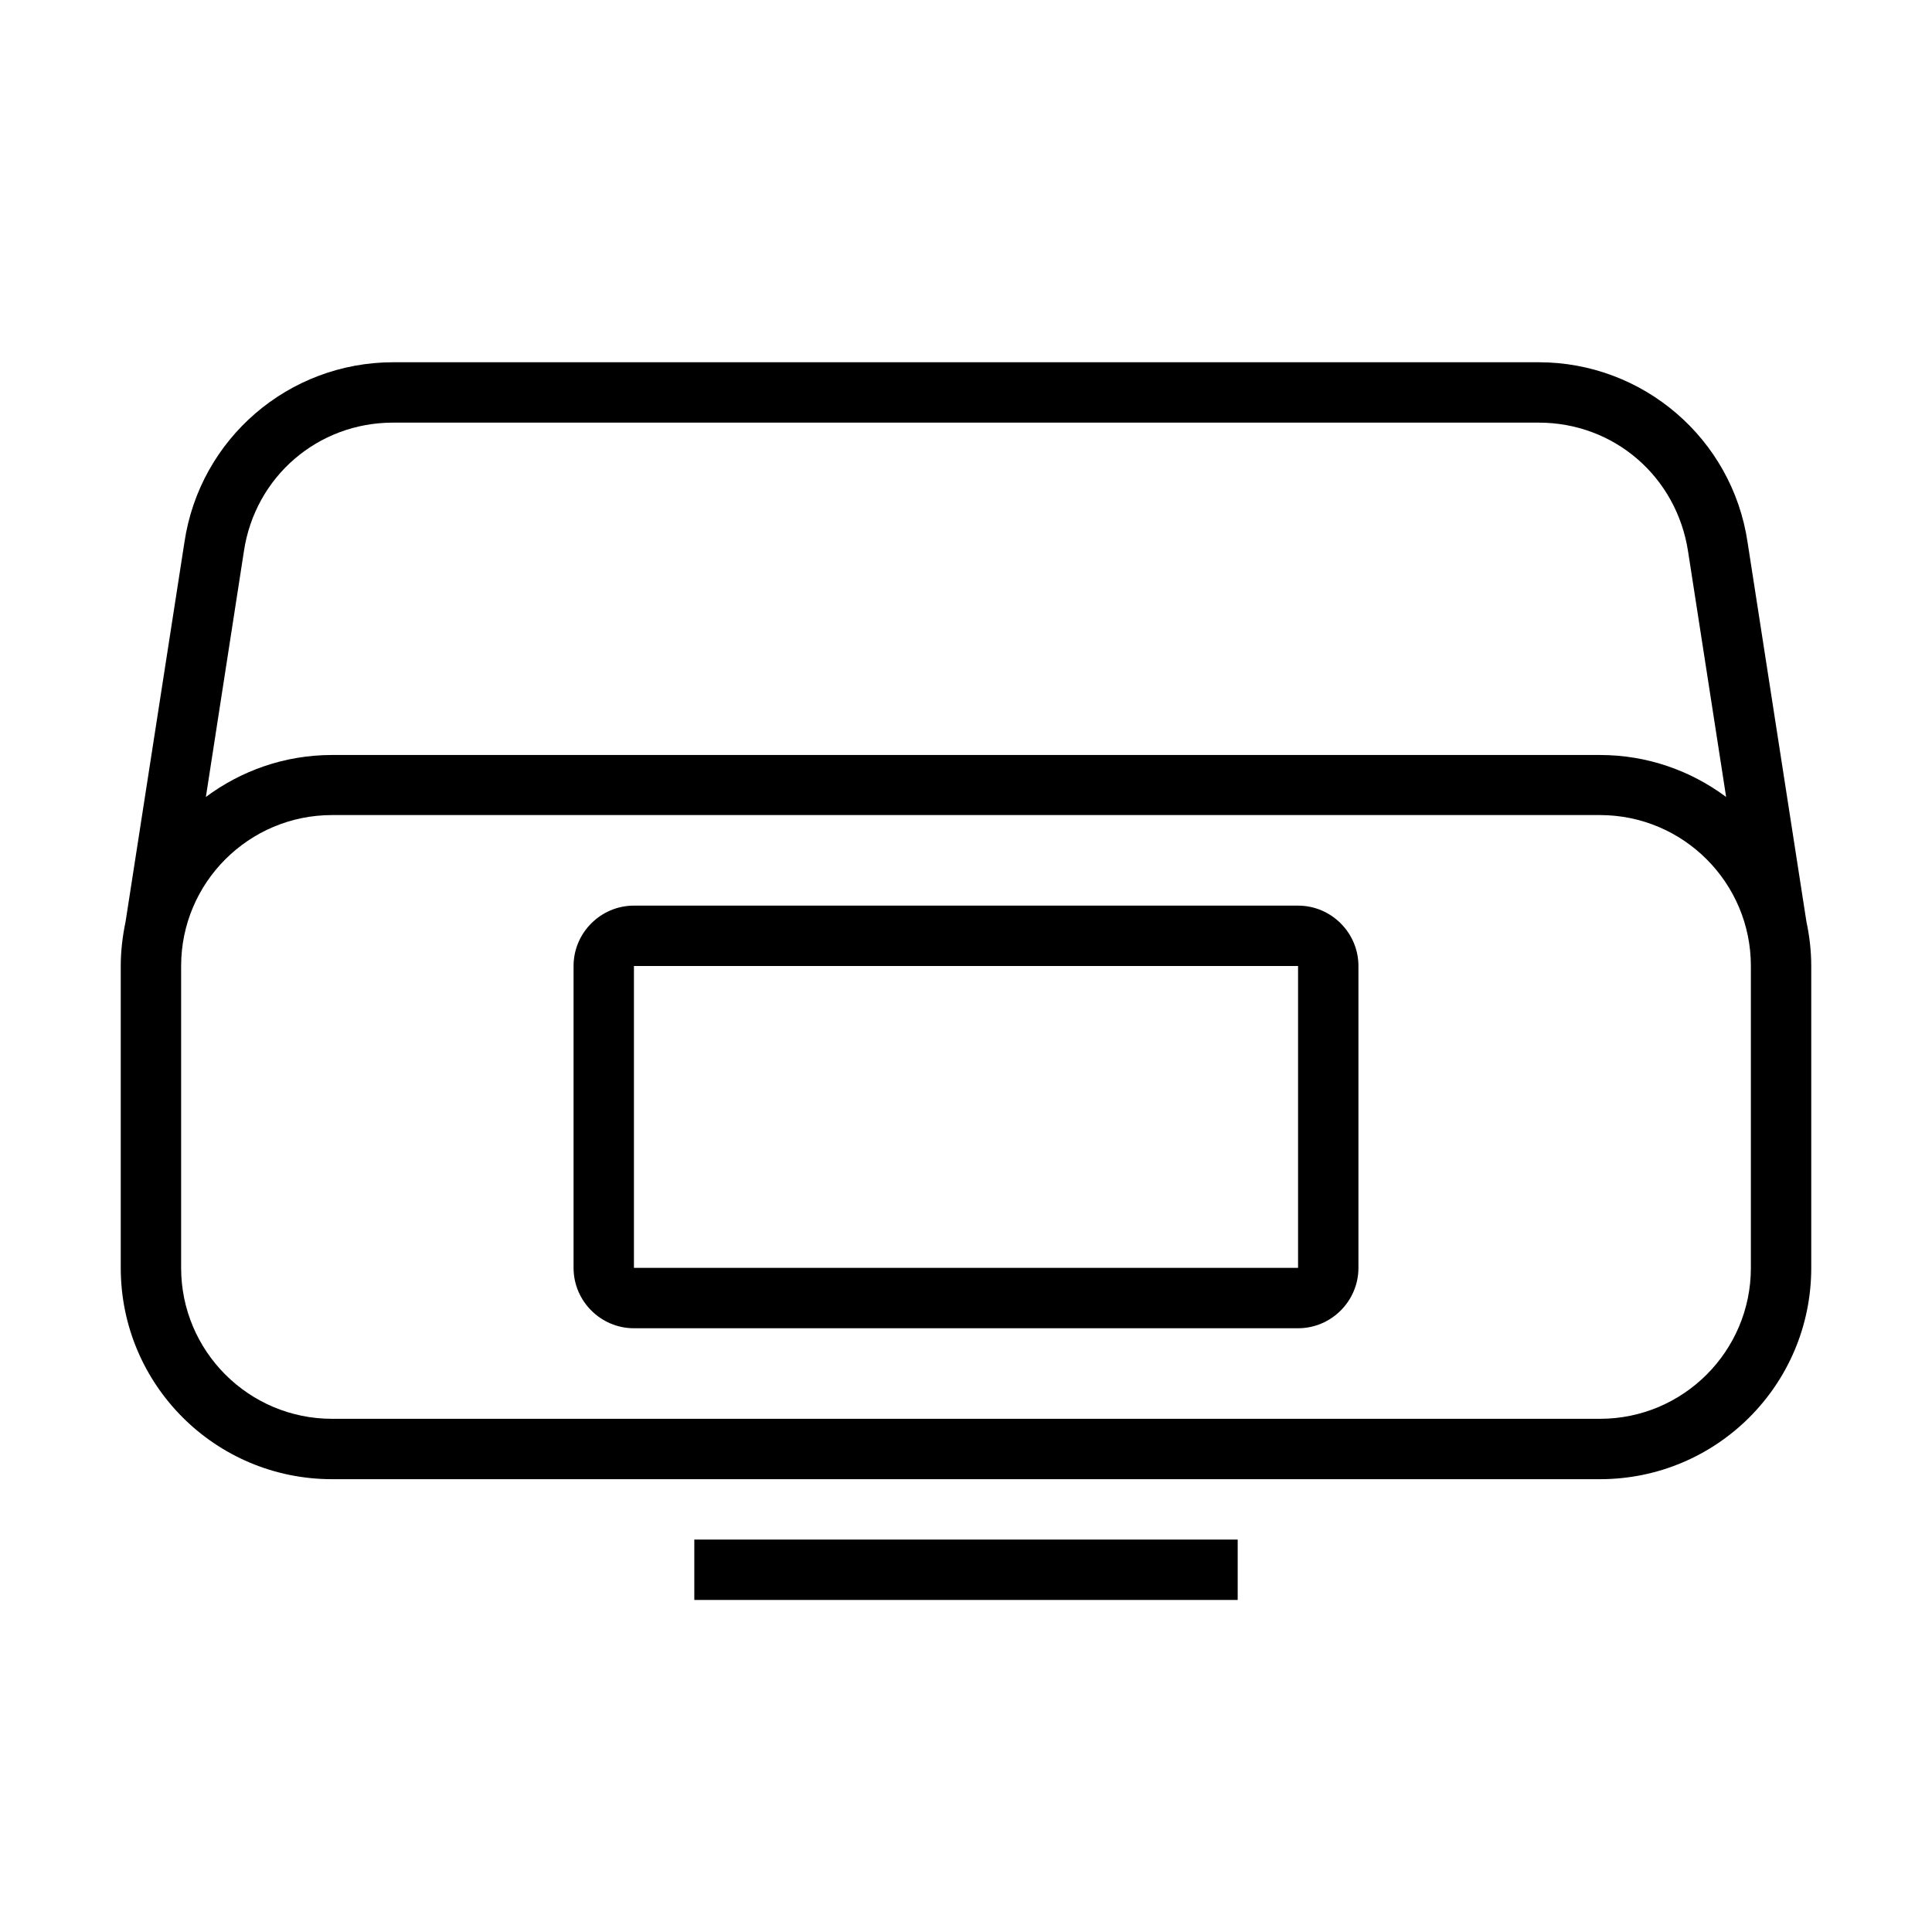 <svg xmlns="http://www.w3.org/2000/svg" viewBox="0 0 64 64"><path d="M59.84 30.53l-1.95-12.57c-.51-3.43-3.46-5.96-6.92-5.96H13.03c-3.47 0-6.41 2.53-6.92 5.96L4.16 30.53c-.1.48-.16.97-.16 1.47v10c0 3.87 3.13 7 7 7h42c3.87 0 7-3.13 7-7V32c0-.51-.06-1-.16-1.47zM8.08 18.26c.37-2.47 2.45-4.26 4.94-4.26h37.95c2.5 0 4.57 1.79 4.95 4.27l1.26 8.13c-1.17-.87-2.61-1.39-4.18-1.39H11c-1.57 0-3.01.52-4.18 1.39l1.26-8.14zM58 42c0 2.76-2.24 5-5 5H11c-2.76 0-5-2.24-5-5V32c0-2.76 2.24-5 5-5h42c2.76 0 5 2.24 5 5v10z"></path><path d="M43 30H21c-1.1 0-2 .9-2 2v10c0 1.1.9 2 2 2h22c1.1 0 2-.9 2-2V32c0-1.1-.9-2-2-2zm0 12H21V32h22v10zm-20 9h18v2H23z"></path><path fill="none" d="M.07 0h64v64h-64z"></path></svg>